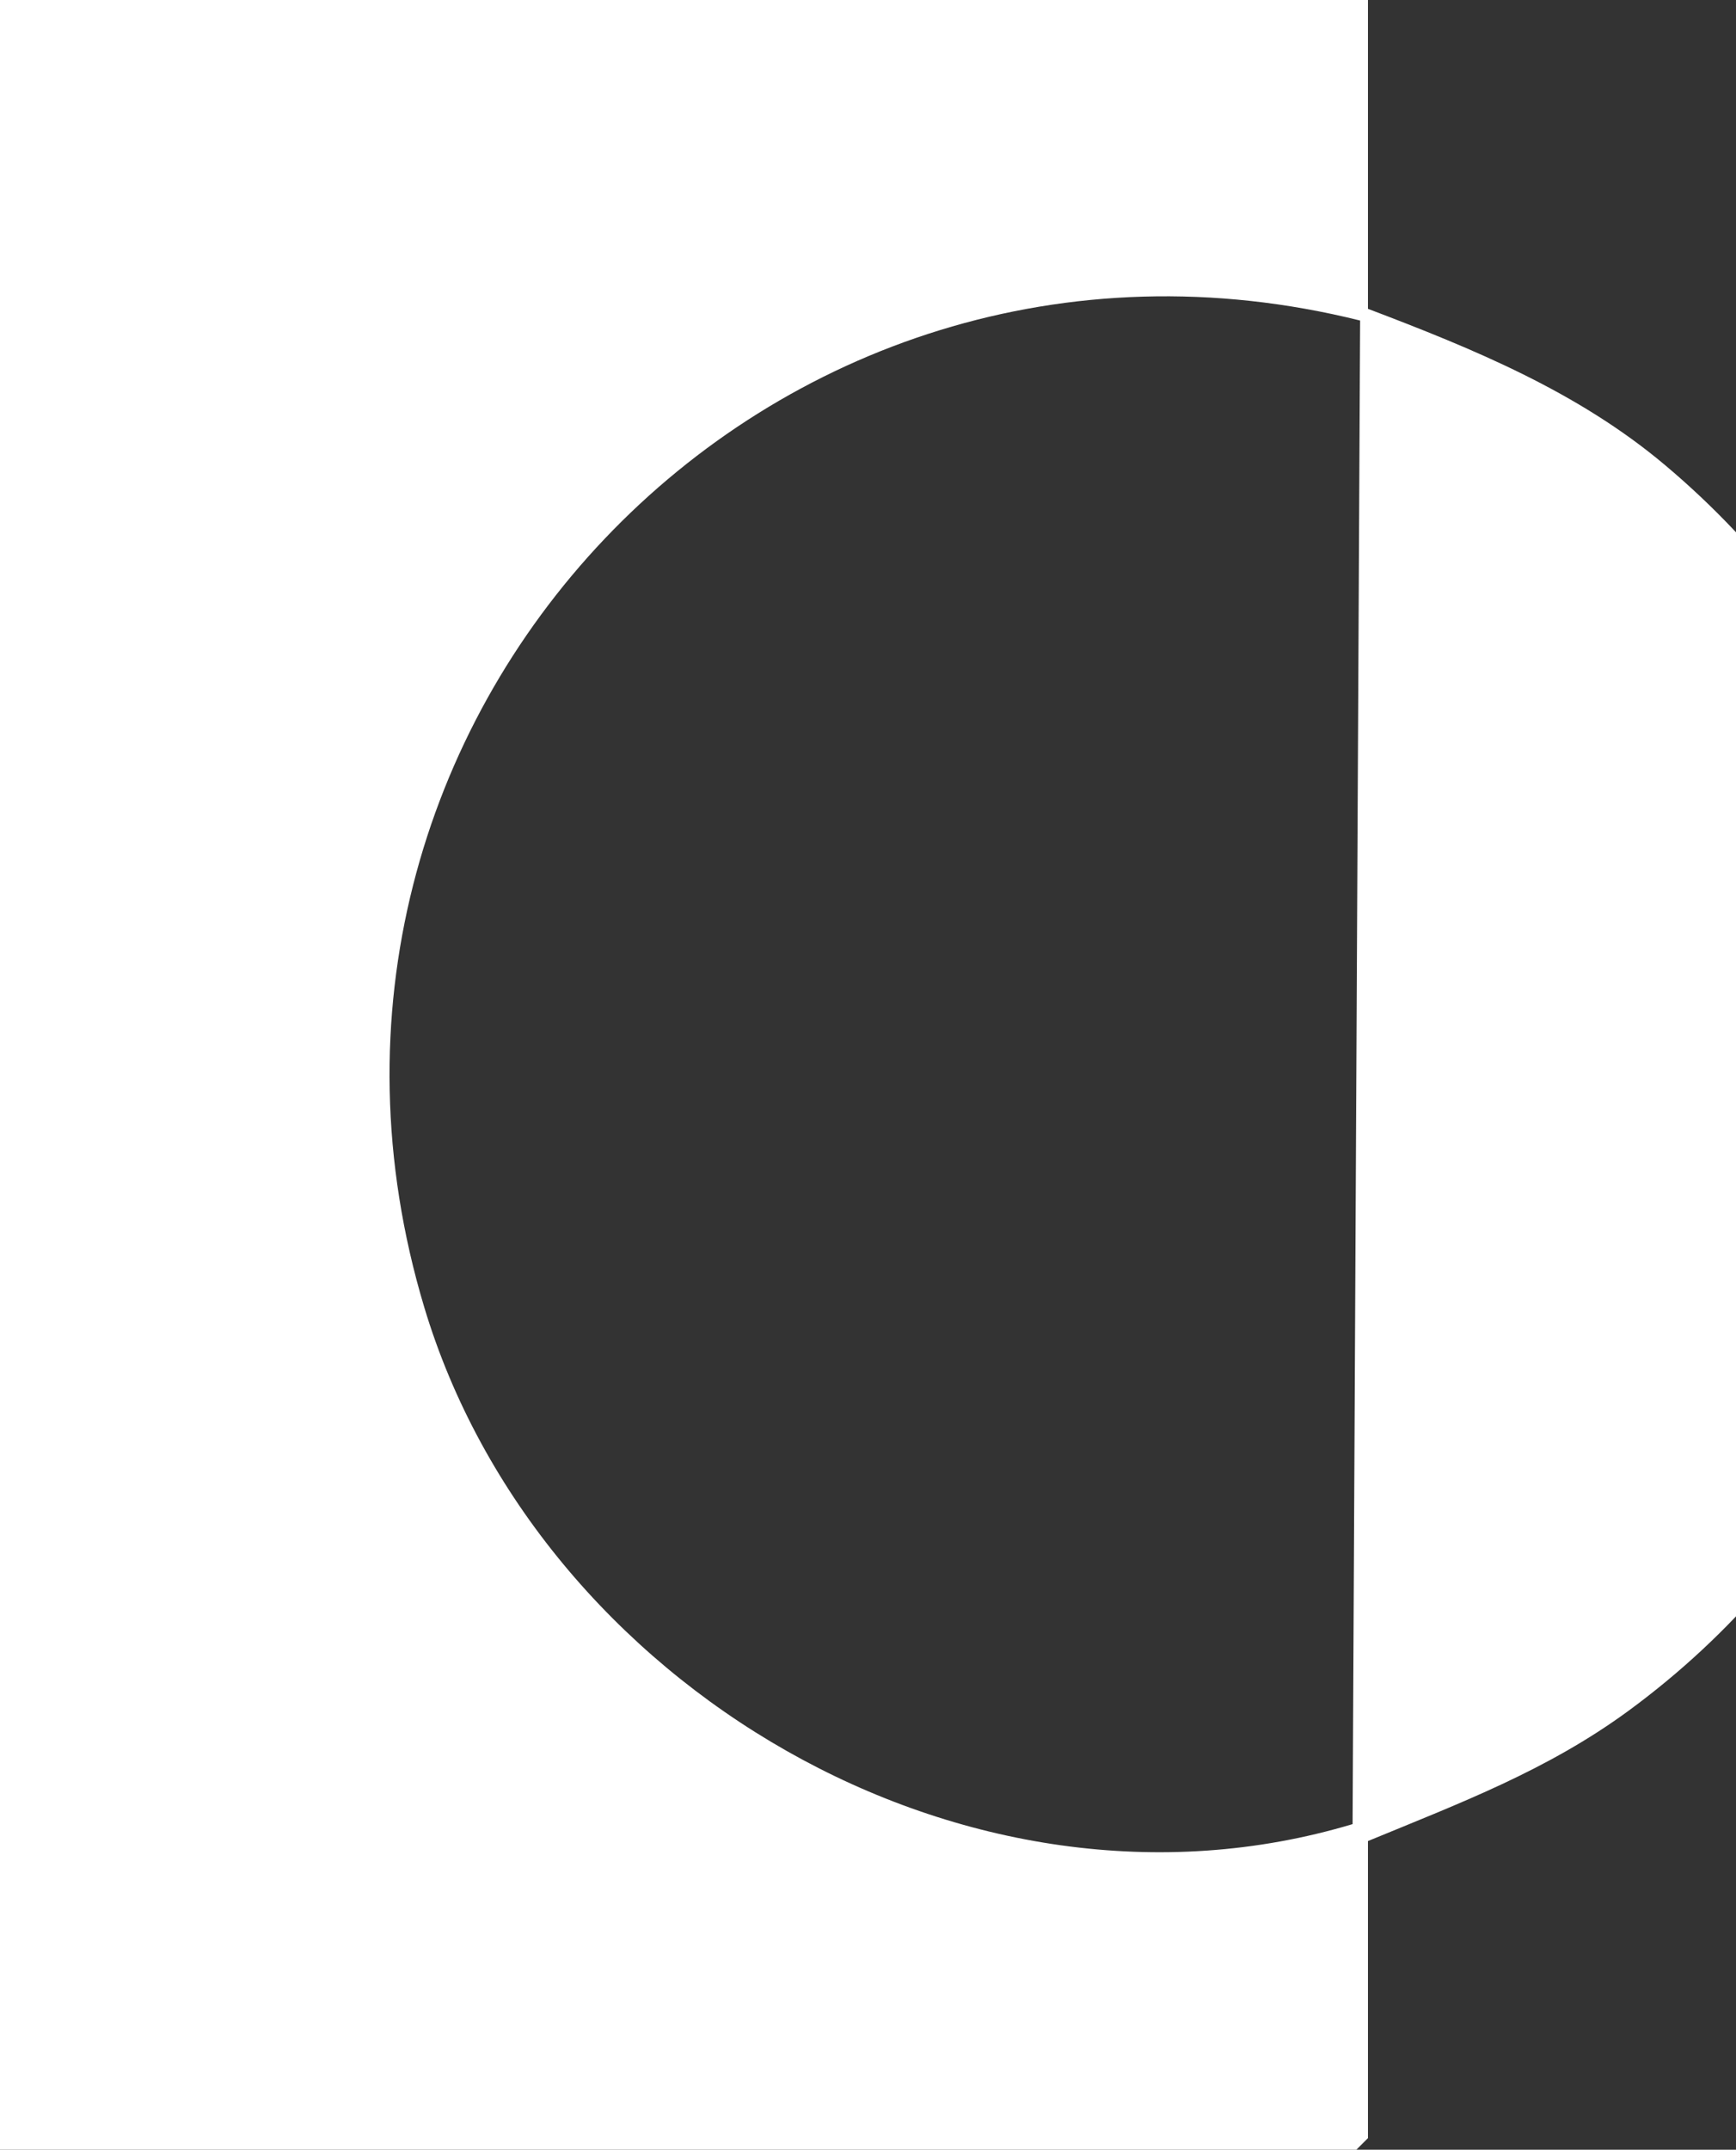 <?xml version="1.0" encoding="UTF-8"?>
<svg xmlns="http://www.w3.org/2000/svg" width="185" height="229" viewBox="0 0 185 229" fill="none">
  <rect x="0" y="0" width="185" height="229" fill="#333333" stroke="none"/>
  <g clip-path="url(#clip0_247_226)">
    <path d="M145.779 0V32.898C157.04 37.173 168.134 41.715 177.441 49.547C219.529 84.95 218.042 149.577 173.548 182.241C164.893 188.587 155.62 192.061 145.779 196.119V227.764L144.526 229.017H0V0H145.779ZM144.96 34.15C81.987 18.453 26.449 76.801 45.212 139.257C57.326 179.57 103.106 206.623 144.141 194.315L144.943 34.15H144.96Z" fill="white"></path>
  </g>
  <defs>
    <clipPath id="clip0_247_226">
      <rect width="208" height="229" fill="white"></rect>
    </clipPath>
  </defs>
</svg>
